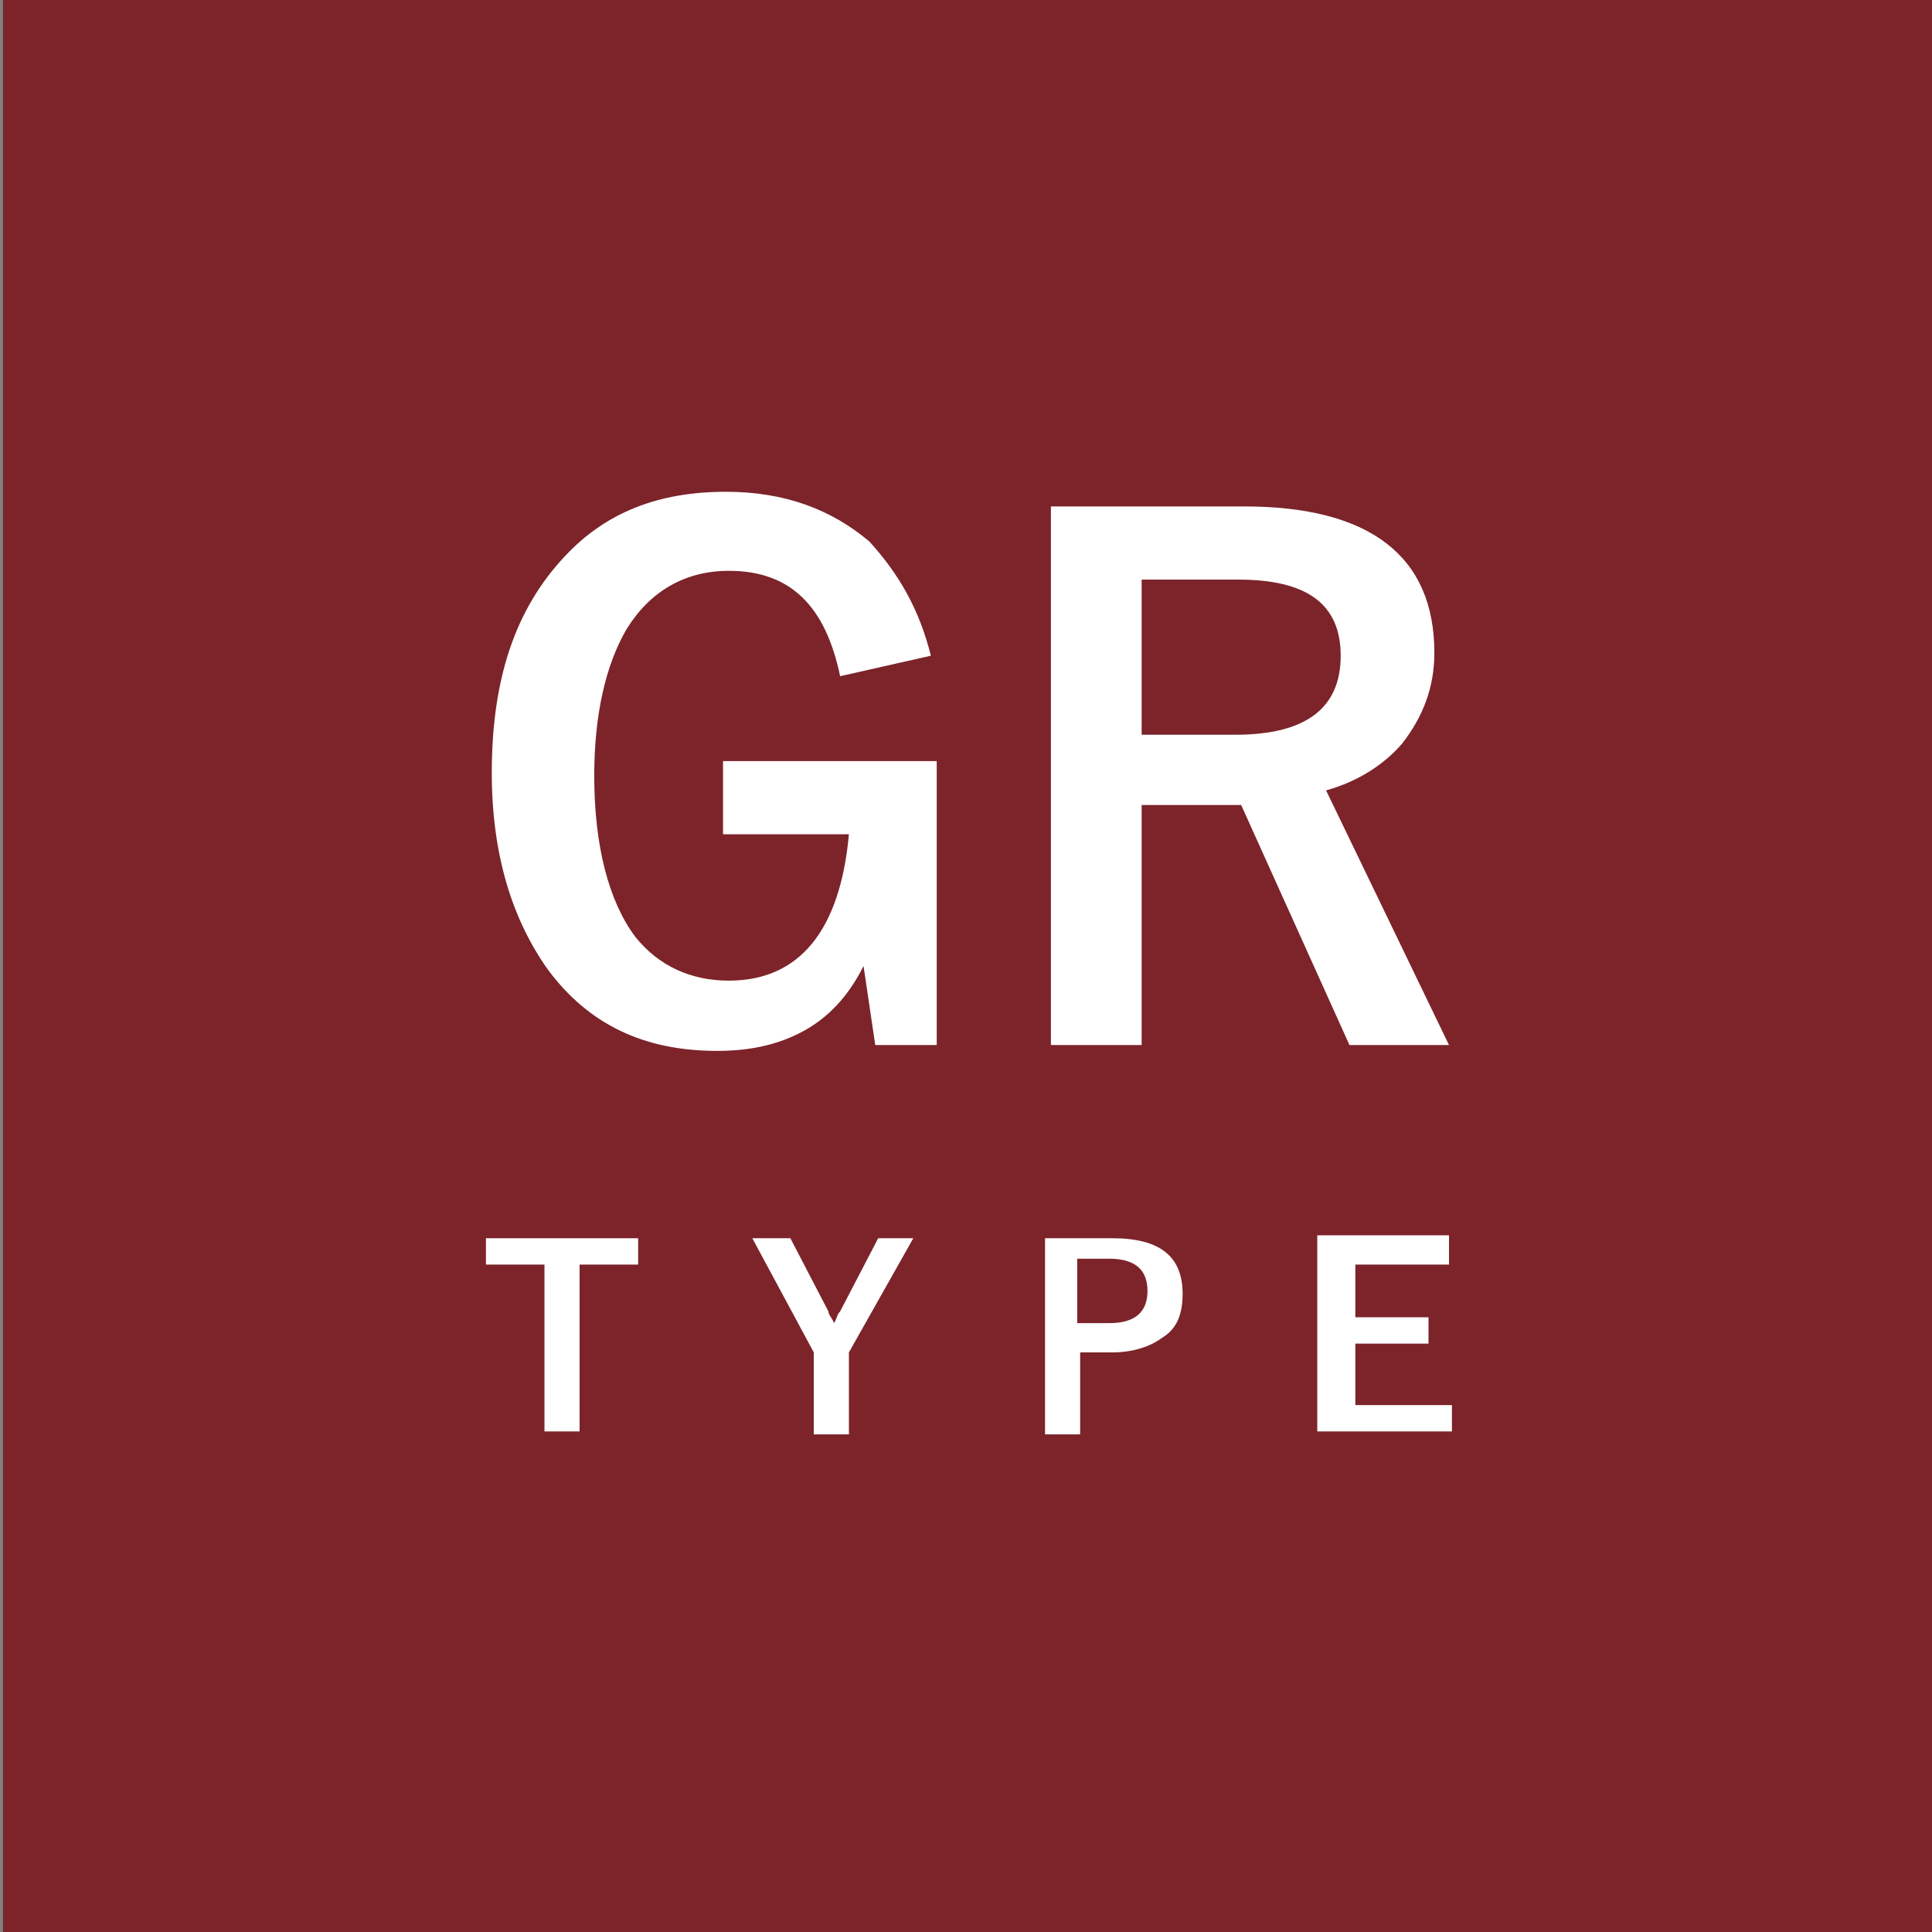 <?xml version="1.0" encoding="utf-8"?>
<!-- Generator: Adobe Illustrator 24.1.2, SVG Export Plug-In . SVG Version: 6.00 Build 0)  -->
<svg version="1.1" id="レイヤー_1" xmlns="http://www.w3.org/2000/svg" xmlns:xlink="http://www.w3.org/1999/xlink" x="0px"
	 y="0px" viewBox="0 0 66 66" style="enable-background:new 0 0 66 66;" xml:space="preserve">
<rect x="0" y="0" width="66" height="66" fill="#808080" stroke="none"/>
<style type="text/css">
	.st0{fill:#391327;}
	.st1{fill:#FFFFFF;}
	.st2{fill:#793335;}
	.st3{fill:#8F4E56;}
	.st4{fill:#BC537B;}
	.st5{fill:#C6692A;}
	.st6{fill:#D6D6D6;}
	.st7{fill:#4D834F;}
	.st8{fill:#56947F;}
	.st9{fill:#264289;}
	.st10{fill:#751E78;}
	.st11{fill:#7C242A;}
	.st12{fill:#B26837;}
	.st13{fill:#3C68A6;}
	.st14{fill:#172A4E;}
	.st15{fill:#582677;}
	.st16{fill:#5384BA;}
	.st17{fill:#5B9CB9;}
</style>
<g>
	<rect x="0.1" y="0" class="st11" width="66" height="66"/>
	<g>
		<g>
			<g>
				<path class="st1" d="M31.8,22.4l-3.1,0.7c-0.5-2.4-1.7-3.6-3.8-3.6c-1.5,0-2.7,0.7-3.5,2c-0.7,1.2-1.1,2.9-1.1,5
					c0,2.4,0.5,4.3,1.4,5.5c0.8,1,1.9,1.5,3.2,1.5c2.4,0,3.8-1.7,4.1-5h-4.3v-2.5h7.3v9.7h-2.1l-0.4-2.7c-0.5,1-1.2,1.8-2.2,2.3
					c-0.8,0.4-1.7,0.6-2.8,0.6c-2.5,0-4.4-0.9-5.8-2.8c-1.2-1.7-1.9-3.9-1.9-6.7c0-3.2,0.8-5.6,2.5-7.4c1.4-1.5,3.2-2.2,5.5-2.2
					c2,0,3.6,0.6,4.9,1.7C30.7,19.6,31.4,20.8,31.8,22.4z"/>
			</g>
			<g>
				<path class="st1" d="M35.9,17.3h6.6c4.3,0,6.5,1.7,6.5,5c0,1.2-0.4,2.2-1.1,3.1c-0.6,0.7-1.5,1.3-2.6,1.6l4.2,8.7h-3.4l-3.7-8.2
					l-0.8,0H39v8.2h-3.1V17.3z M39,19.7v5.4h3.2c2.4,0,3.6-0.9,3.6-2.7c0-1.8-1.2-2.6-3.5-2.6H39z"/>
			</g>
			<g>
				<path class="st1" d="M21.8,42.3v0.9h-2v5.7h-1.2v-5.7h-2v-0.9H21.8z"/>
			</g>
			<g>
				<path class="st1" d="M31.2,42.3L29,46.2v2.8h-1.2v-2.8l-2.1-3.9H27l1.3,2.5c0,0.1,0.1,0.2,0.2,0.4c0.1-0.2,0.1-0.3,0.2-0.4
					l1.3-2.5H31.2z"/>
			</g>
			<g>
				<path class="st1" d="M35.6,42.3H38c1.6,0,2.4,0.6,2.4,1.9c0,0.7-0.2,1.2-0.7,1.5c-0.4,0.3-1,0.5-1.7,0.5h-1.1v2.8h-1.2V42.3z
					 M36.8,43.1v2.1h1.1c0.9,0,1.3-0.4,1.3-1.1c0-0.7-0.4-1.1-1.3-1.1H36.8z"/>
			</g>
			<g>
				<path class="st1" d="M49.5,42.3v0.9h-3.2v1.8h2.5v0.9h-2.5V48h3.3v0.9H45v-6.7H49.5z"/>
			</g>
		</g>
	</g>
</g>
</svg>
